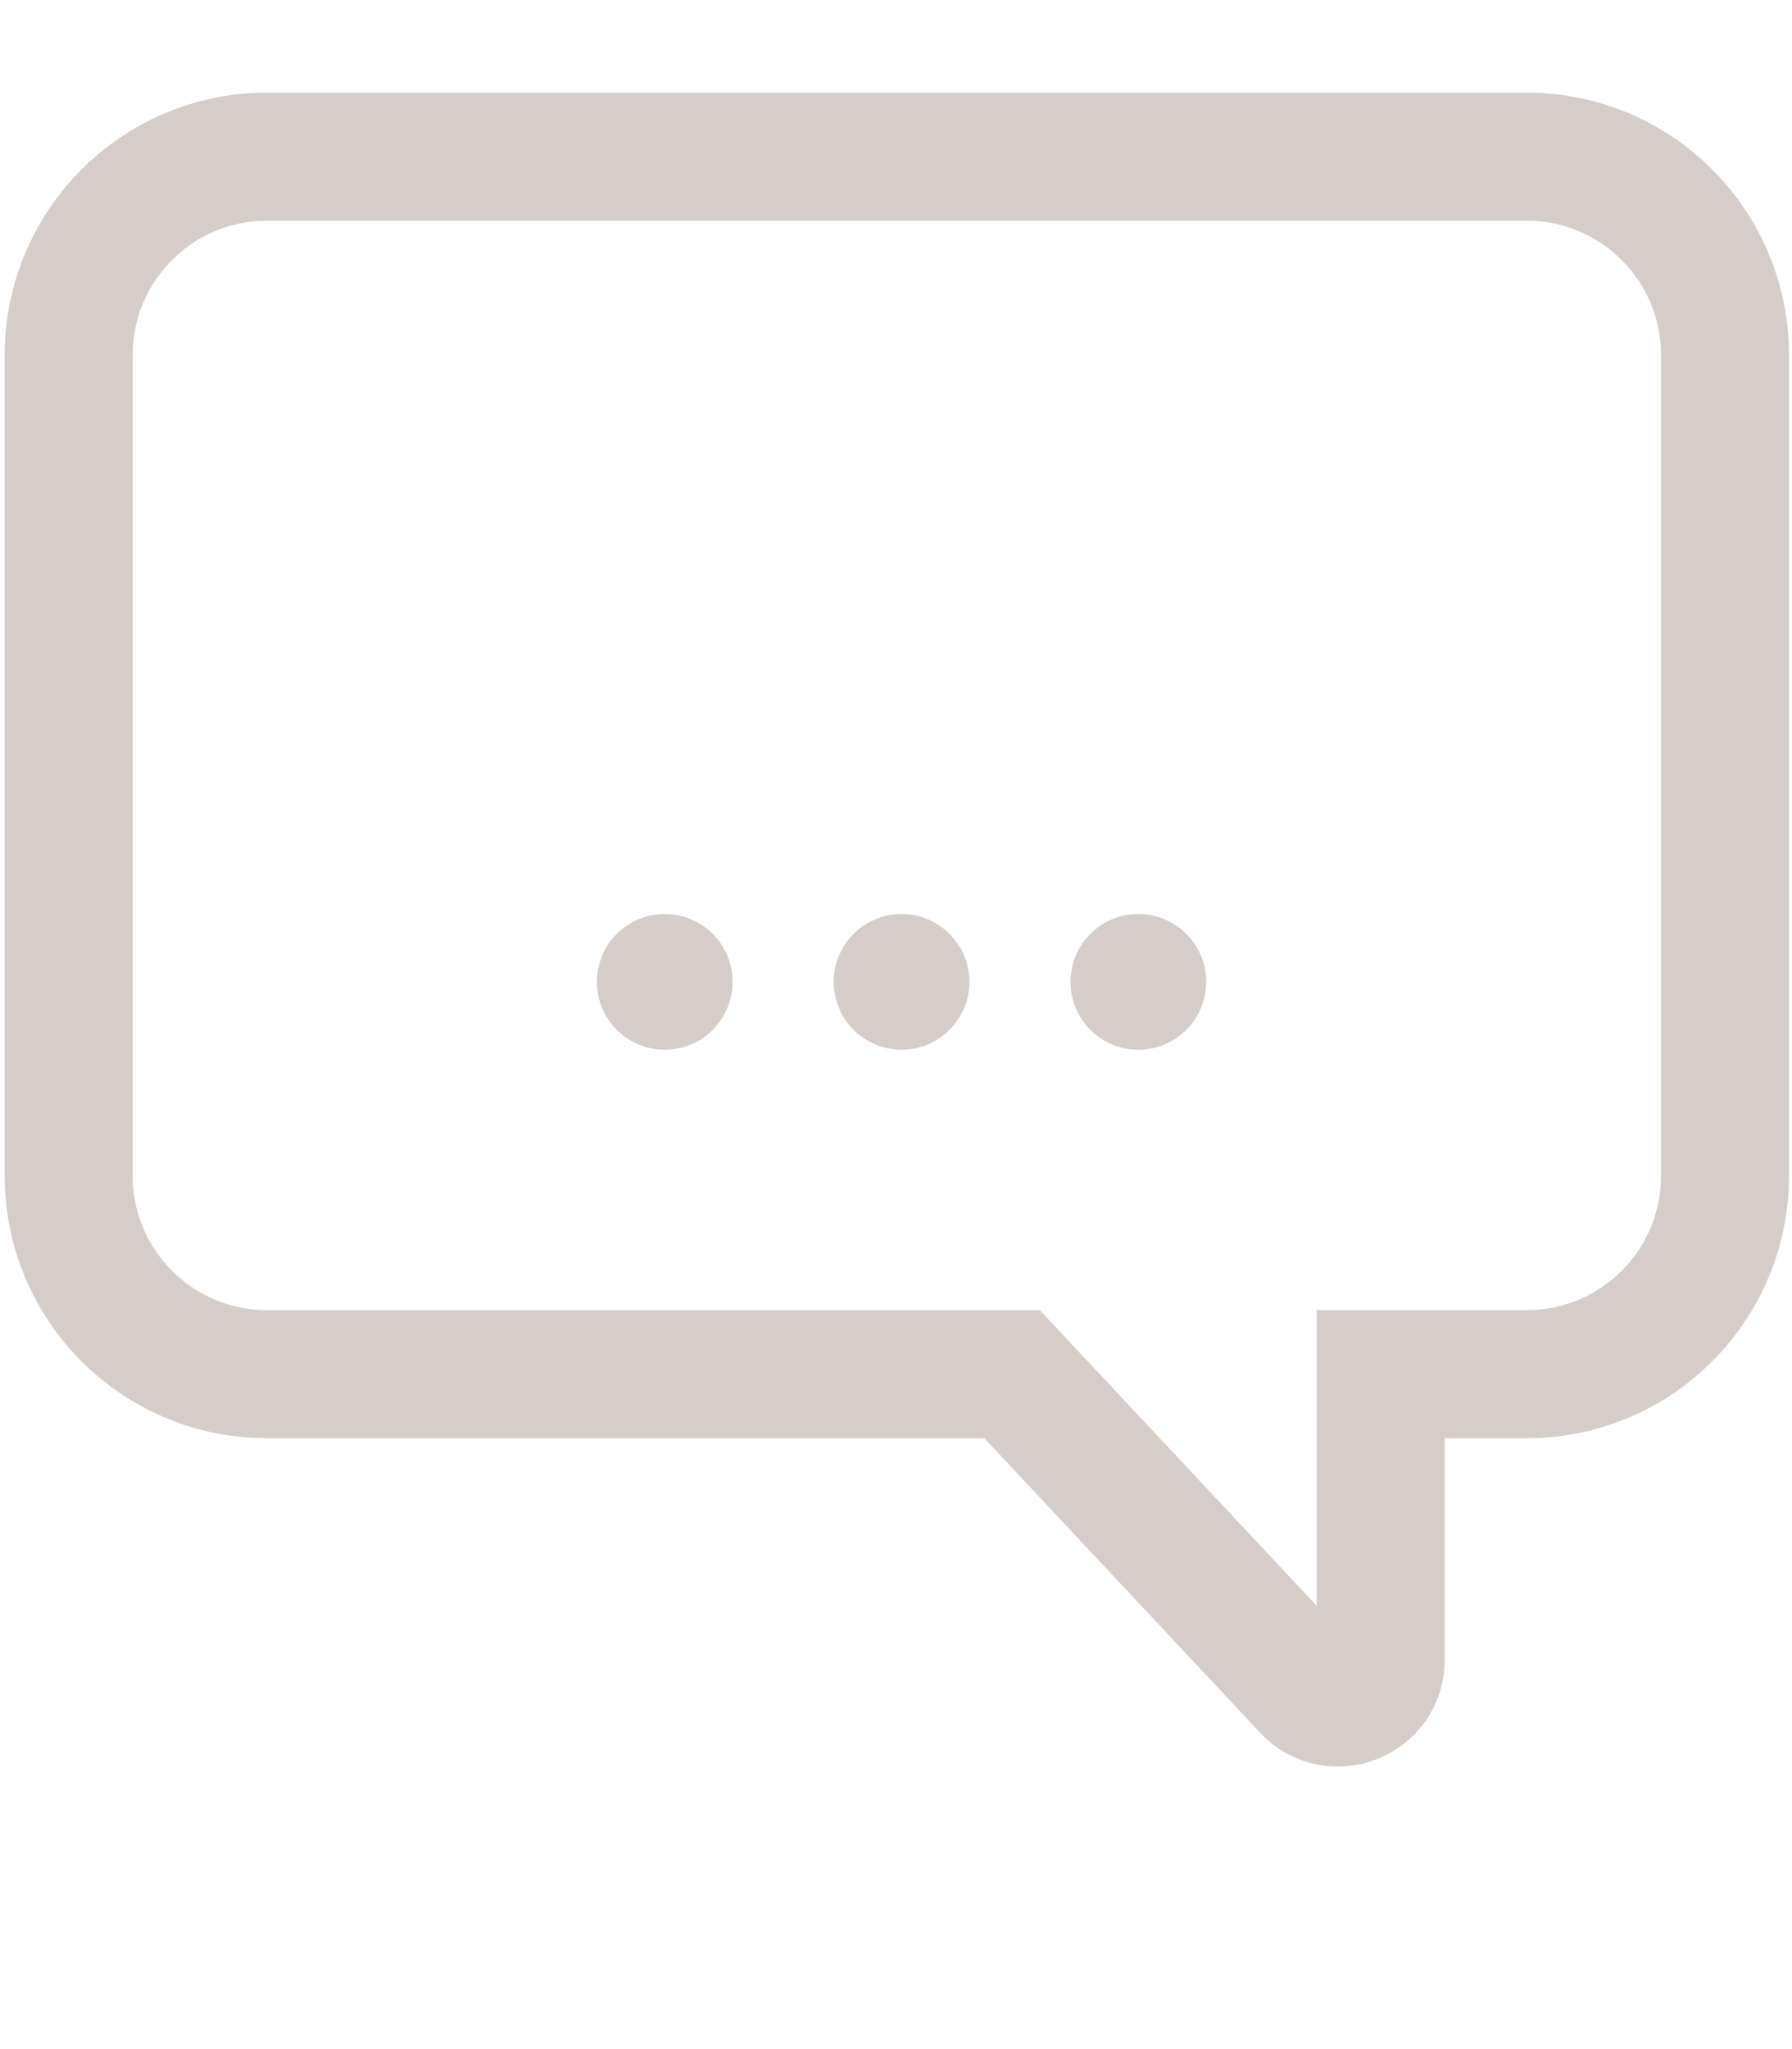 <?xml version="1.0" encoding="UTF-8"?> <svg xmlns="http://www.w3.org/2000/svg" width="42" height="48" viewBox="0 0 42 48" fill="none"><path d="M35.78 32.19H32.36V38.88C32.36 39.787 31.25 40.226 30.63 39.564L23.72 32.19H6.26C3.69 32.19 1.61 30.11 1.61 27.54V8.32C1.61 5.75 3.69 3.67 6.26 3.67H35.78C38.35 3.67 40.43 5.75 40.43 8.32V27.54C40.43 30.11 38.35 32.19 35.78 32.19Z" stroke="#D6CDC8" stroke-width="3" stroke-miterlimit="10"></path><path d="M15.58 24.59C16.458 24.59 17.17 23.878 17.17 23C17.17 22.122 16.458 21.41 15.58 21.41C14.702 21.41 13.99 22.122 13.99 23C13.99 23.878 14.702 24.59 15.58 24.59Z" fill="#D6CDC8"></path><path d="M21.13 24.59C22.008 24.59 22.72 23.878 22.72 23C22.72 22.122 22.008 21.41 21.13 21.41C20.252 21.41 19.54 22.122 19.54 23C19.54 23.878 20.252 24.59 21.13 24.59Z" fill="#D6CDC8"></path><path d="M26.68 24.59C27.558 24.59 28.27 23.878 28.27 23C28.27 22.122 27.558 21.41 26.68 21.41C25.802 21.41 25.09 22.122 25.09 23C25.09 23.878 25.802 24.59 26.68 24.59Z" fill="#D6CDC8"></path></svg> 